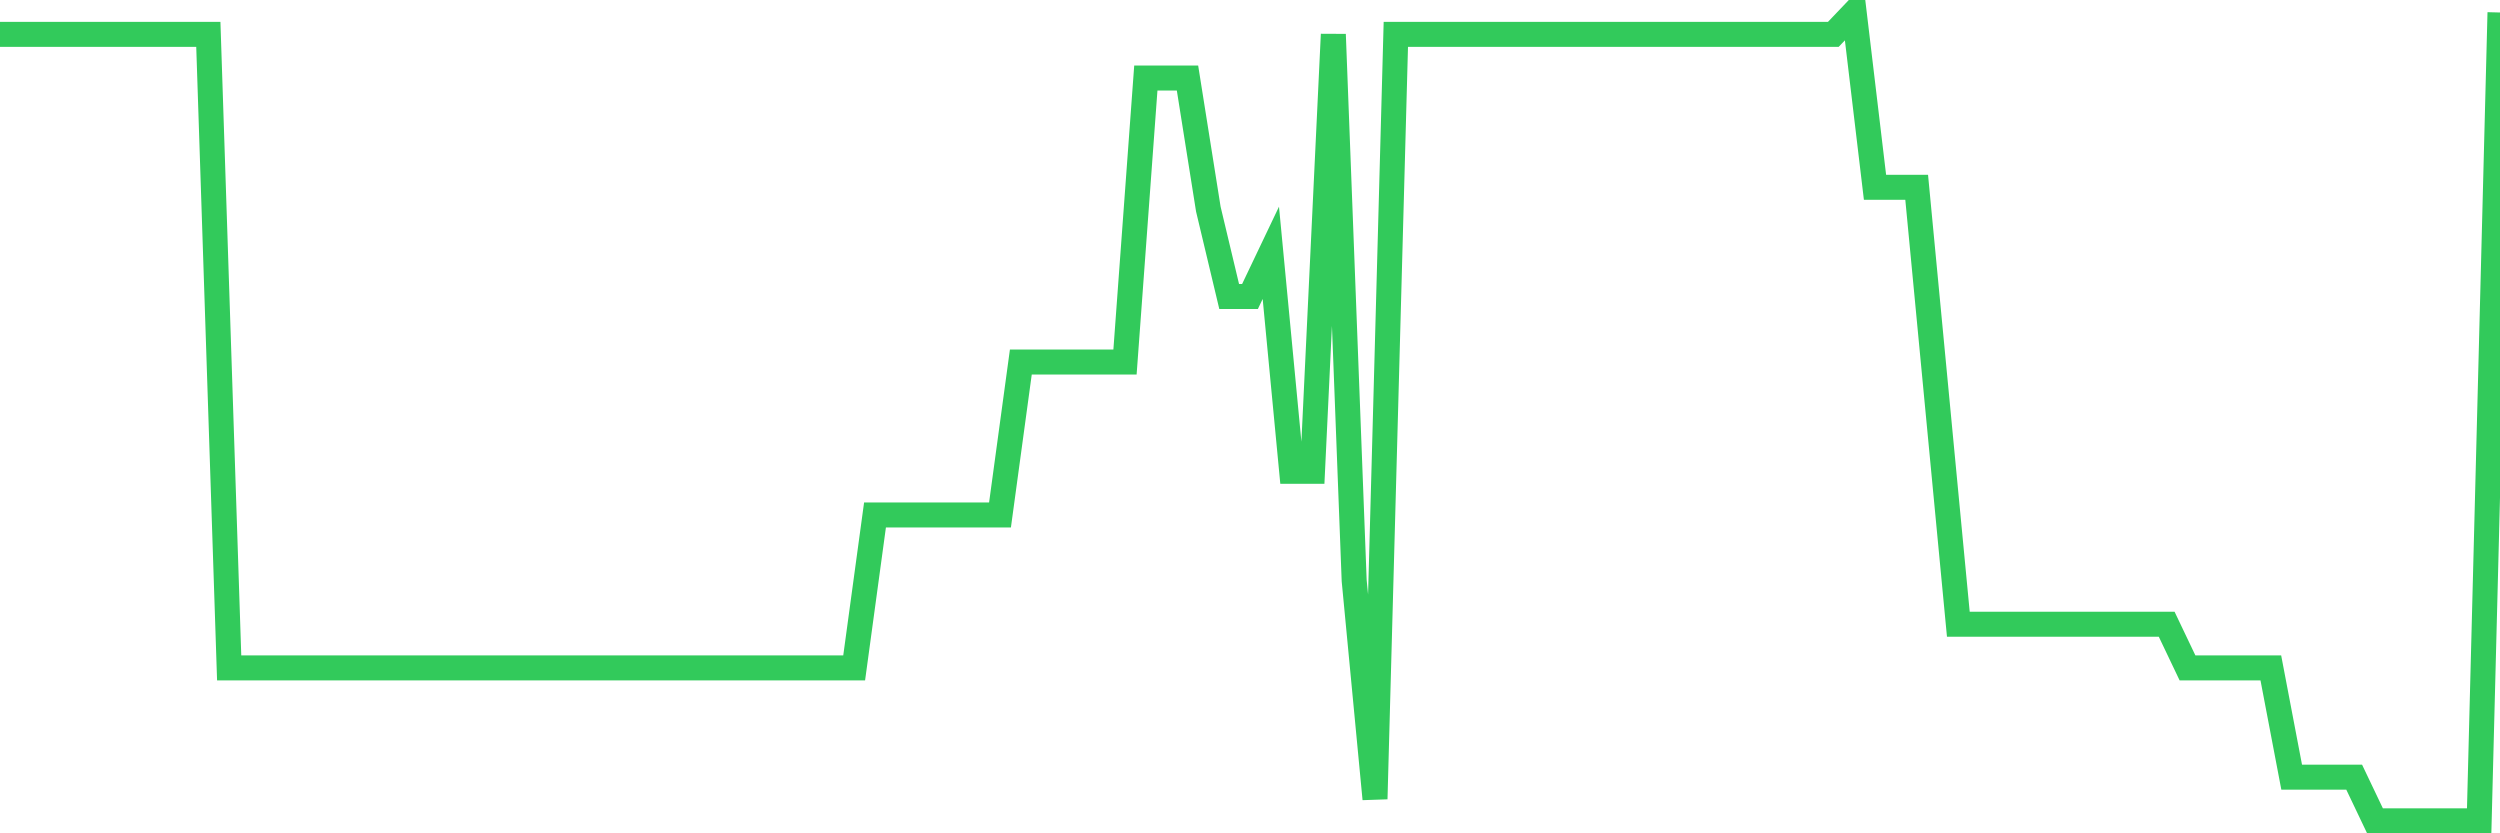 <svg
  xmlns="http://www.w3.org/2000/svg"
  xmlns:xlink="http://www.w3.org/1999/xlink"
  width="120"
  height="40"
  viewBox="0 0 120 40"
  preserveAspectRatio="none"
>
  <polyline
    points="0,1.649 1,1.649 2,1.649 3,1.649 4,1.649 5,1.649 6,1.649 7,1.649 8,1.649 9,1.649 10,1.649 11,32.059 12,32.059 13,32.059 14,32.059 15,32.059 16,32.059 17,32.059 18,32.059 19,32.059 20,32.059 21,32.059 22,32.059 23,32.059 24,32.059 25,32.059 26,32.059 27,32.059 28,32.059 29,32.059 30,32.059 31,32.059 32,32.059 33,32.059 34,32.059 35,32.059 36,32.059 37,32.059 38,32.059 39,32.059 40,32.059 41,32.059 42,24.719 43,24.719 44,24.719 45,24.719 46,24.719 47,24.719 48,24.719 49,17.378 50,17.378 51,17.378 52,17.378 53,17.378 54,17.378 55,3.746 56,3.746 57,3.746 58,10.038 59,14.232 60,14.232 61,12.135 62,22.622 63,22.622 64,1.649 65,27.865 66,38.351 67,1.649 68,1.649 69,1.649 70,1.649 71,1.649 72,1.649 73,1.649 74,1.649 75,1.649 76,1.649 77,1.649 78,1.649 79,1.649 80,1.649 81,1.649 82,1.649 83,1.649 84,1.649 85,1.649 86,1.649 87,1.649 88,1.649 89,0.6 90,8.989 91,8.989 92,8.989 93,19.476 94,29.962 95,29.962 96,29.962 97,29.962 98,29.962 99,29.962 100,29.962 101,29.962 102,29.962 103,29.962 104,29.962 105,32.059 106,32.059 107,32.059 108,32.059 109,32.059 110,37.303 111,37.303 112,37.303 113,37.303 114,39.4 115,39.4 116,39.4 117,39.4 118,39.4 119,39.4 120,0.6"
    fill="none"
    stroke="#32ca5b"
    stroke-width="1.2"
  >
  </polyline>
</svg>